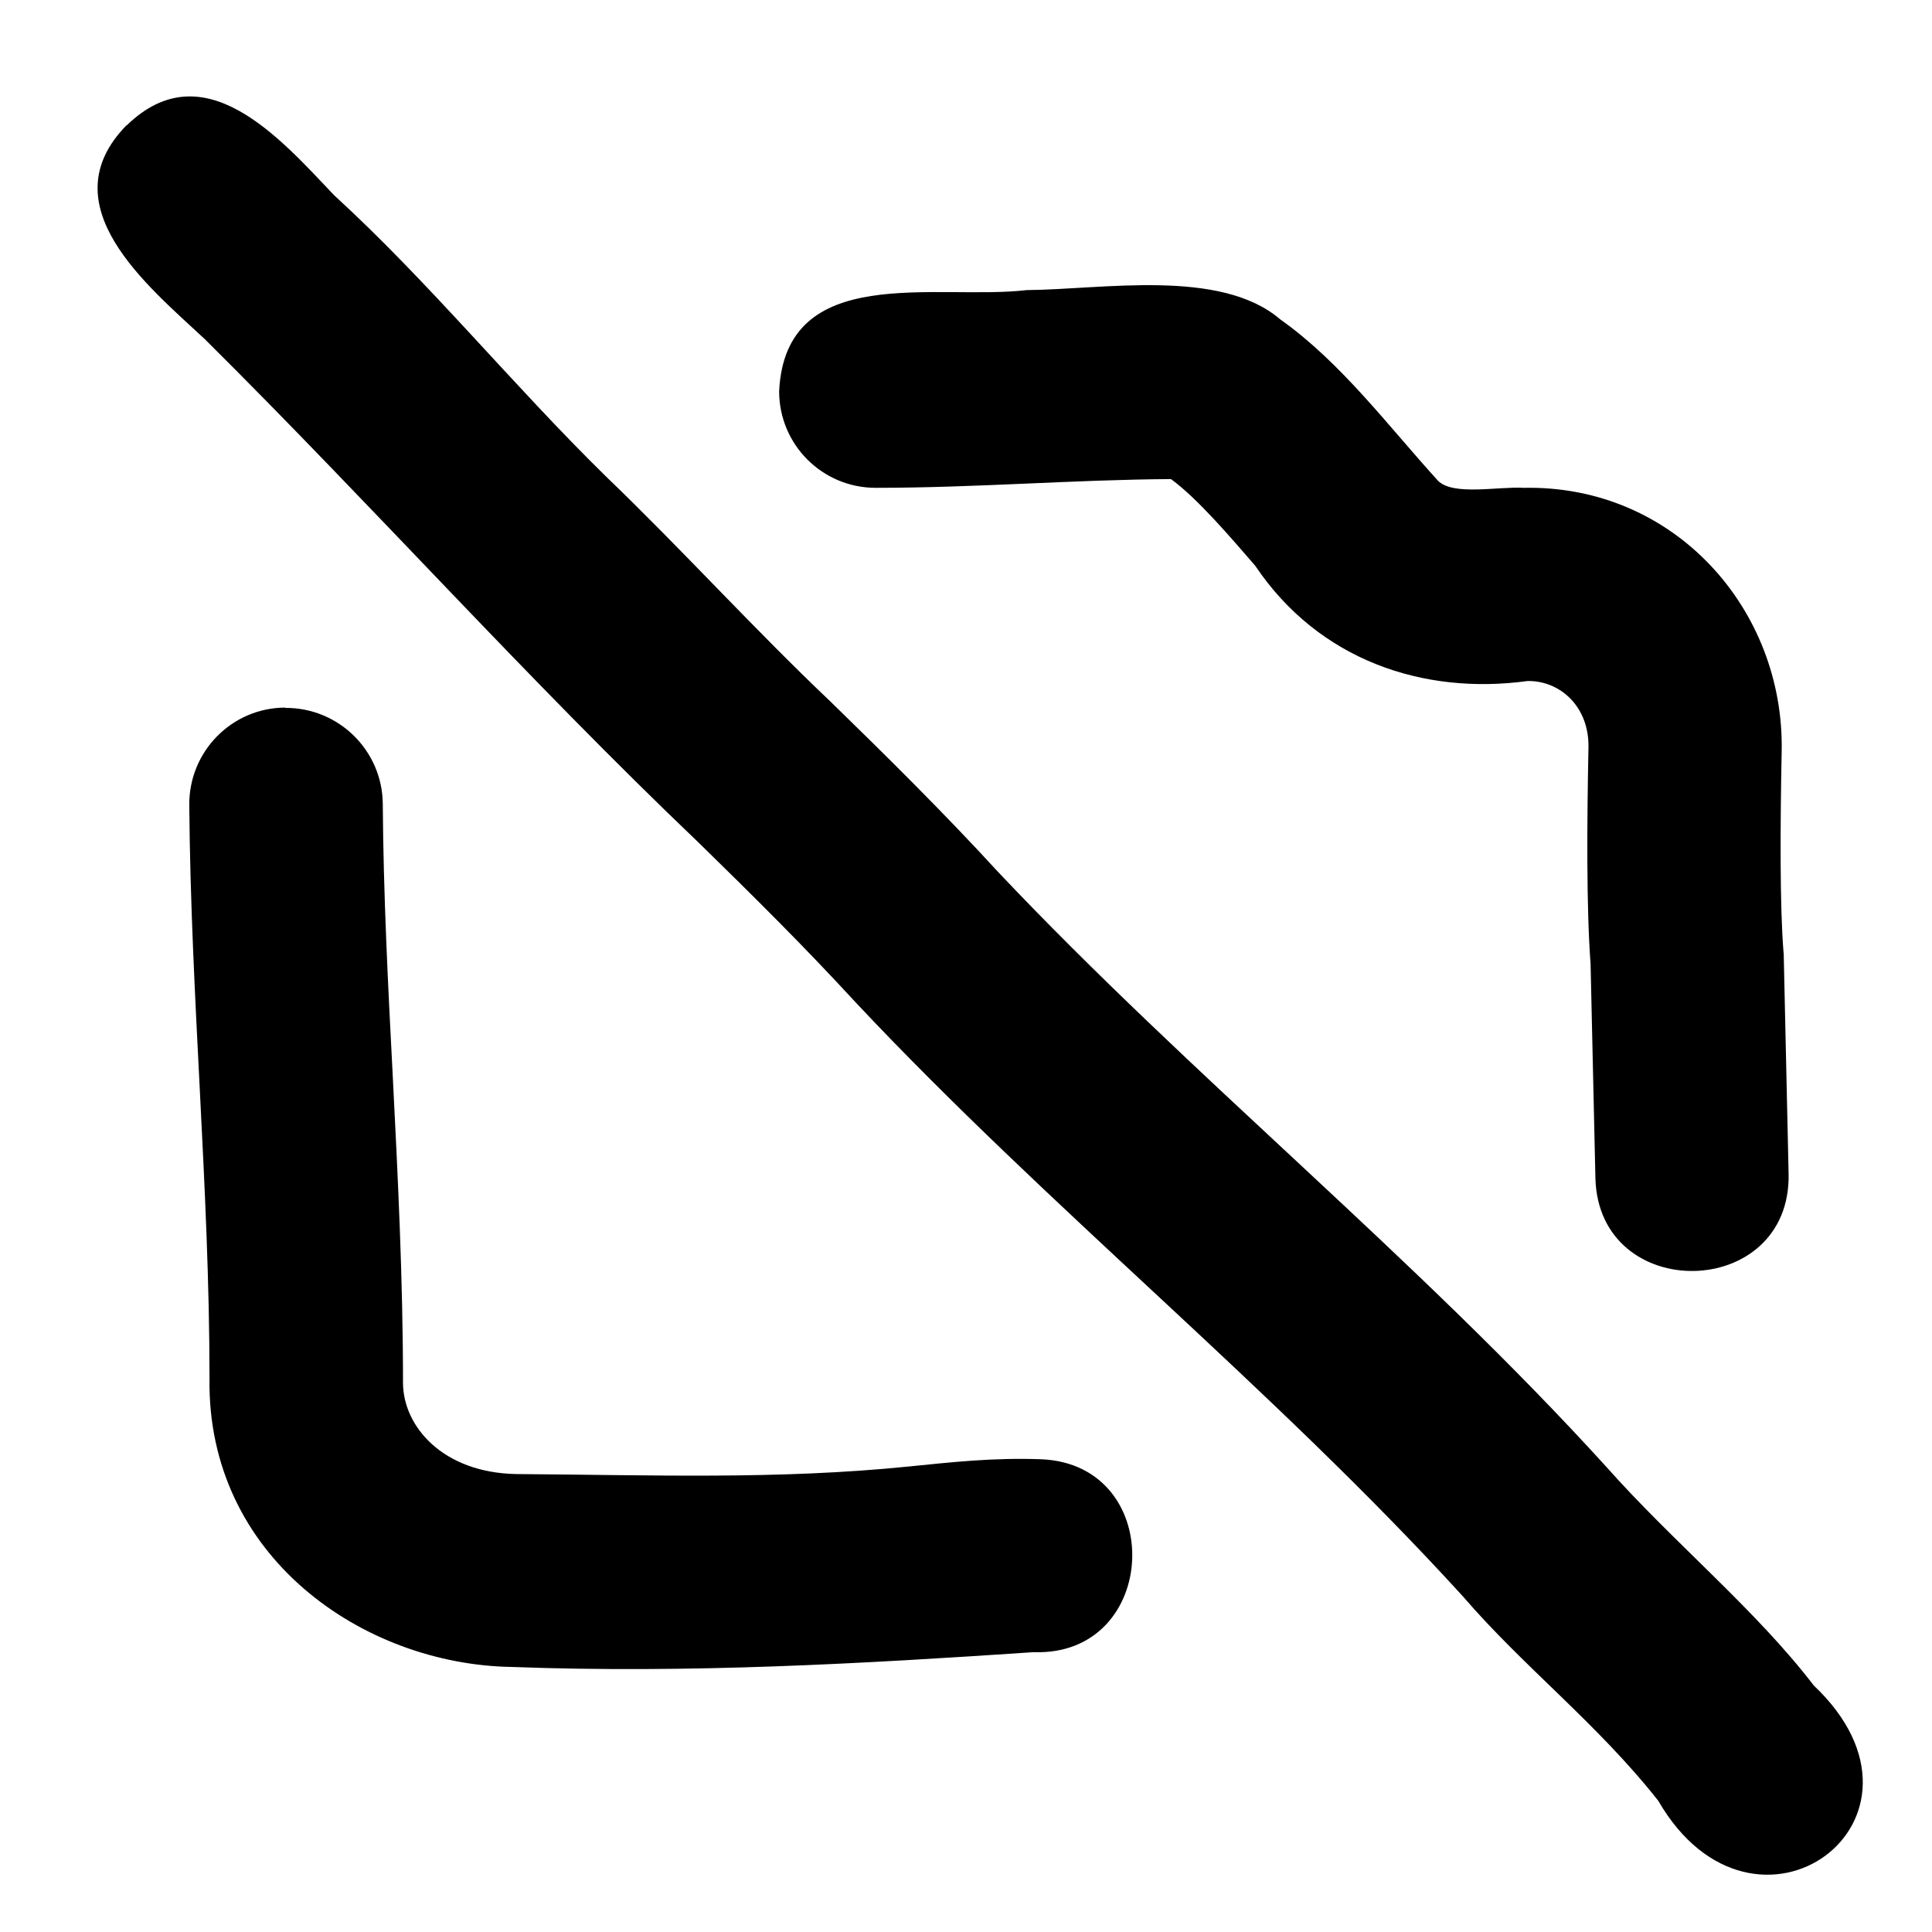 <svg xmlns="http://www.w3.org/2000/svg" viewBox="0 0 640 640"><!--! Font Awesome Pro 7.1.0 by @fontawesome - https://fontawesome.com License - https://fontawesome.com/license (Commercial License) Copyright 2025 Fonticons, Inc. --><path fill="currentColor" d="M42 41.5C67.5 16.8 92.6 45.6 110.6 64.6C142.1 93.4 169.5 127.2 200.7 157.8C225.7 181.8 249.6 208.2 275 232.3C293.4 250.2 313.1 269.7 330.4 288.6C395.1 357.1 468.8 416.2 532.2 486C554.2 510.8 581.6 533.2 600.8 558.3C647.8 602.8 581.2 651.6 549.3 596.5C529.1 570.9 504.8 552.3 484.5 528.7C421.6 459.7 347.2 400 283.3 331.9C266.1 313.2 249.5 296.8 231.4 279.1C175 225.3 123.6 167.7 67.8 112.3C48.8 94.6 16 68 41.9 41.5L41.9 41.5zM94.5 234.5C112.2 234.4 126.6 248.6 126.8 266.2C127 296 128.5 325.8 130.1 356.4C131.8 389.8 133.5 423.8 133.5 458.2C133.6 472.5 146.6 487.8 170.9 488.3C215.9 488.6 257.5 490.2 301 485.8C315 484.4 328.9 482.8 345 483.4C386.7 485.2 384.3 548.8 342.4 547.3C286 551.1 228.3 554.4 169.5 552.2C120.3 551.4 68.5 515.7 69.4 456.6C69.4 393.8 63.2 330.4 62.7 266.6C62.6 248.9 76.8 234.5 94.4 234.4zM290.1 161.6C272.4 161.6 258.1 147.3 258.1 129.6C260.2 86.6 310.2 99.6 340.1 96.1C365.3 95.9 404.3 88.8 424.1 105.8C444.3 120.1 460 141.3 476.4 159.3C481.5 164.3 496.3 161.1 504.8 161.6C554.8 160.6 591.2 202 590.2 249C589.7 274.2 589.6 300.4 590.8 315.2C590.9 315.8 590.9 316.4 590.9 317L592.5 388.9C593.3 430.9 529.6 432.1 528.5 390.3L526.9 319.3C525.5 300.8 525.7 272.1 526.2 247.7C526.5 234 516.7 225.4 506 225.6C471.6 230.3 436.9 218.8 415.8 187.4C407.9 178.3 396.8 165.2 387.9 158.7C355.6 158.9 323.2 161.6 290 161.6zM386.1 157.5C386.1 157.5 386.2 157.5 386.4 157.7C386.2 157.6 386.1 157.5 386.1 157.5z"/></svg>
